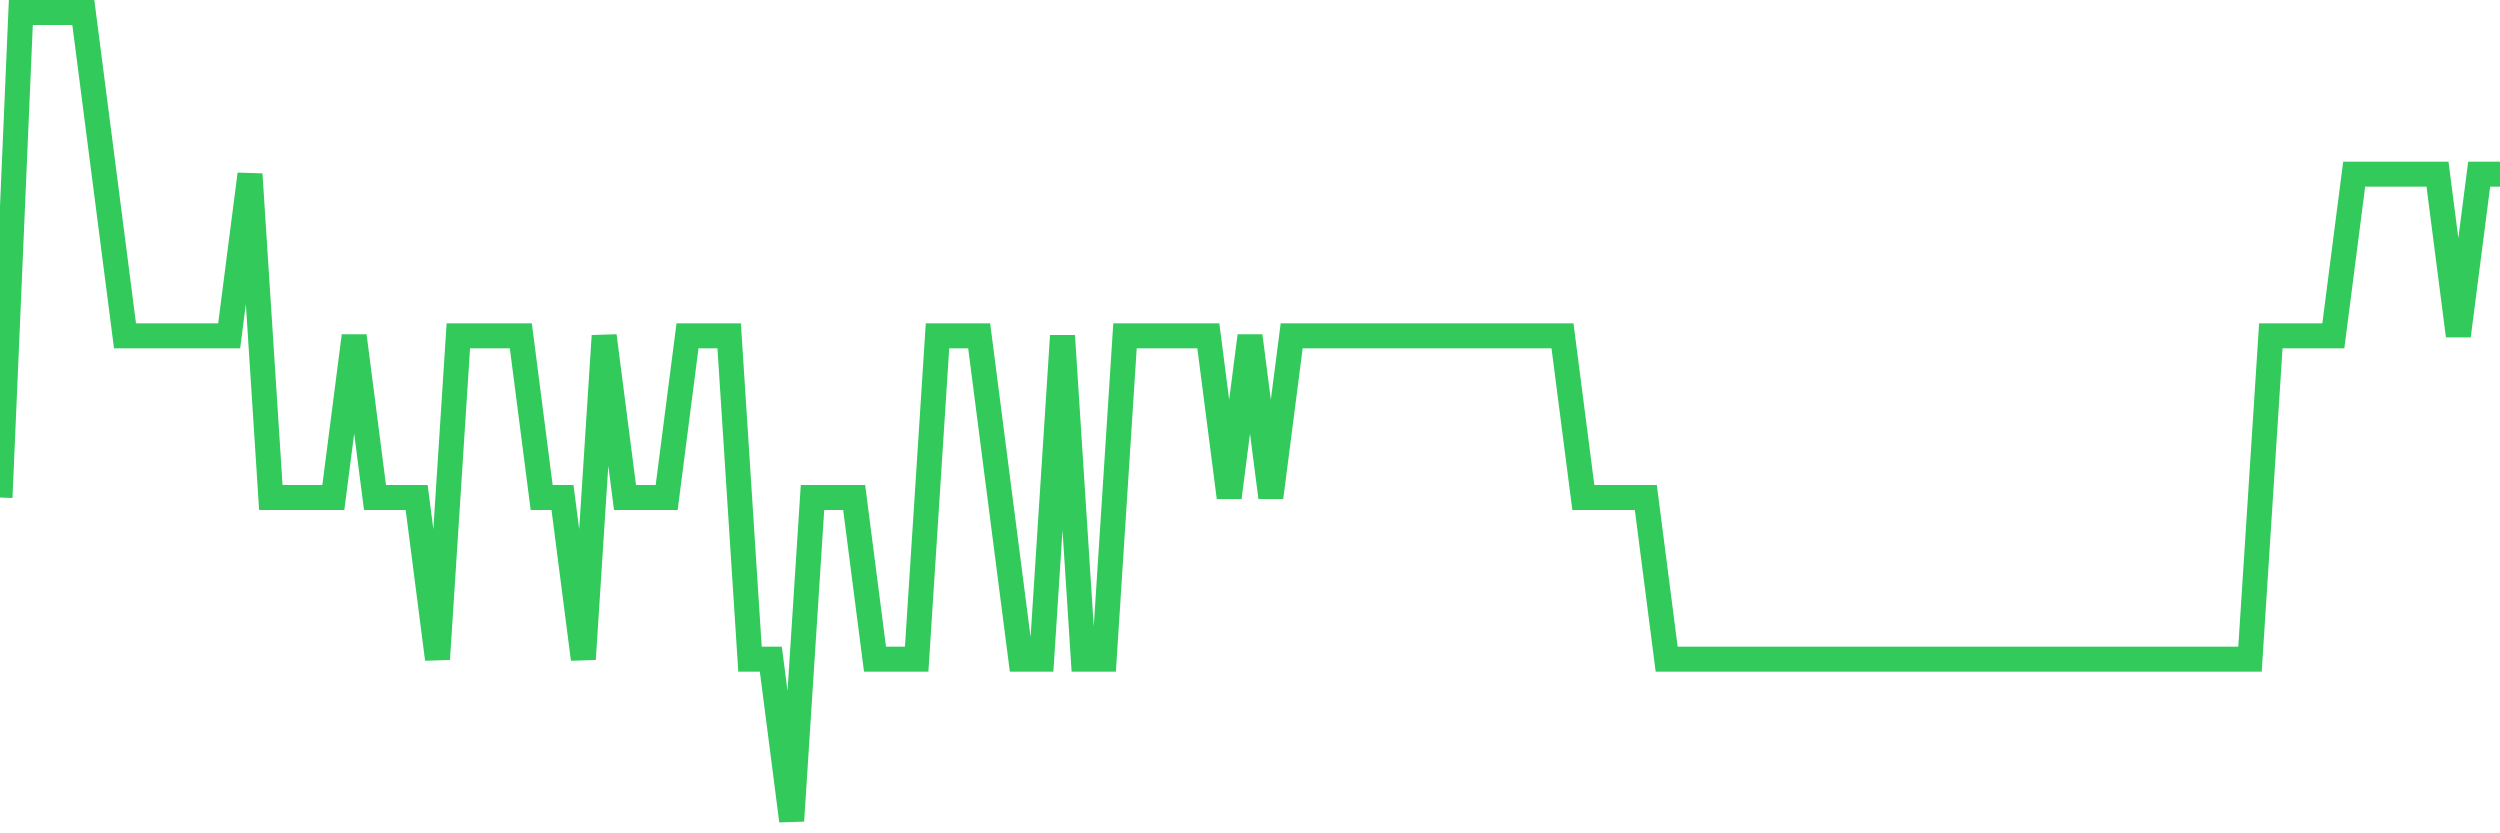 <svg
  xmlns="http://www.w3.org/2000/svg"
  xmlns:xlink="http://www.w3.org/1999/xlink"
  width="120"
  height="40"
  viewBox="0 0 120 40"
  preserveAspectRatio="none"
>
  <polyline
    points="0,23.88 1,0.6 2,0.6 3,0.6 4,0.6 5,8.36 6,16.12 7,16.12 8,16.12 9,16.12 10,16.12 11,16.12 12,8.36 13,23.88 14,23.88 15,23.88 16,23.88 17,16.12 18,23.88 19,23.88 20,23.88 21,31.64 22,16.12 23,16.12 24,16.12 25,16.12 26,23.88 27,23.88 28,31.64 29,16.12 30,23.88 31,23.88 32,23.88 33,16.12 34,16.12 35,16.12 36,31.64 37,31.64 38,39.4 39,23.88 40,23.88 41,23.88 42,31.64 43,31.64 44,31.64 45,16.12 46,16.12 47,16.12 48,23.88 49,31.64 50,31.64 51,16.12 52,31.64 53,31.64 54,16.12 55,16.12 56,16.12 57,16.12 58,16.12 59,23.88 60,16.12 61,23.88 62,16.12 63,16.12 64,16.12 65,16.12 66,16.12 67,16.12 68,16.12 69,16.12 70,16.12 71,16.12 72,16.12 73,16.12 74,16.12 75,16.12 76,23.88 77,23.88 78,23.88 79,23.88 80,31.64 81,31.64 82,31.64 83,31.64 84,31.64 85,31.64 86,31.64 87,31.64 88,31.64 89,31.64 90,31.64 91,31.64 92,31.64 93,31.64 94,31.64 95,31.64 96,31.64 97,31.64 98,31.64 99,31.64 100,31.64 101,31.64 102,31.64 103,31.64 104,31.64 105,31.64 106,31.64 107,31.64 108,31.64 109,16.12 110,16.12 111,16.12 112,16.12 113,8.36 114,8.36 115,8.36 116,8.36 117,8.36 118,16.12 119,8.36 120,8.36"
    fill="none"
    stroke="#32ca5b"
    stroke-width="1.2"
  >
  </polyline>
</svg>